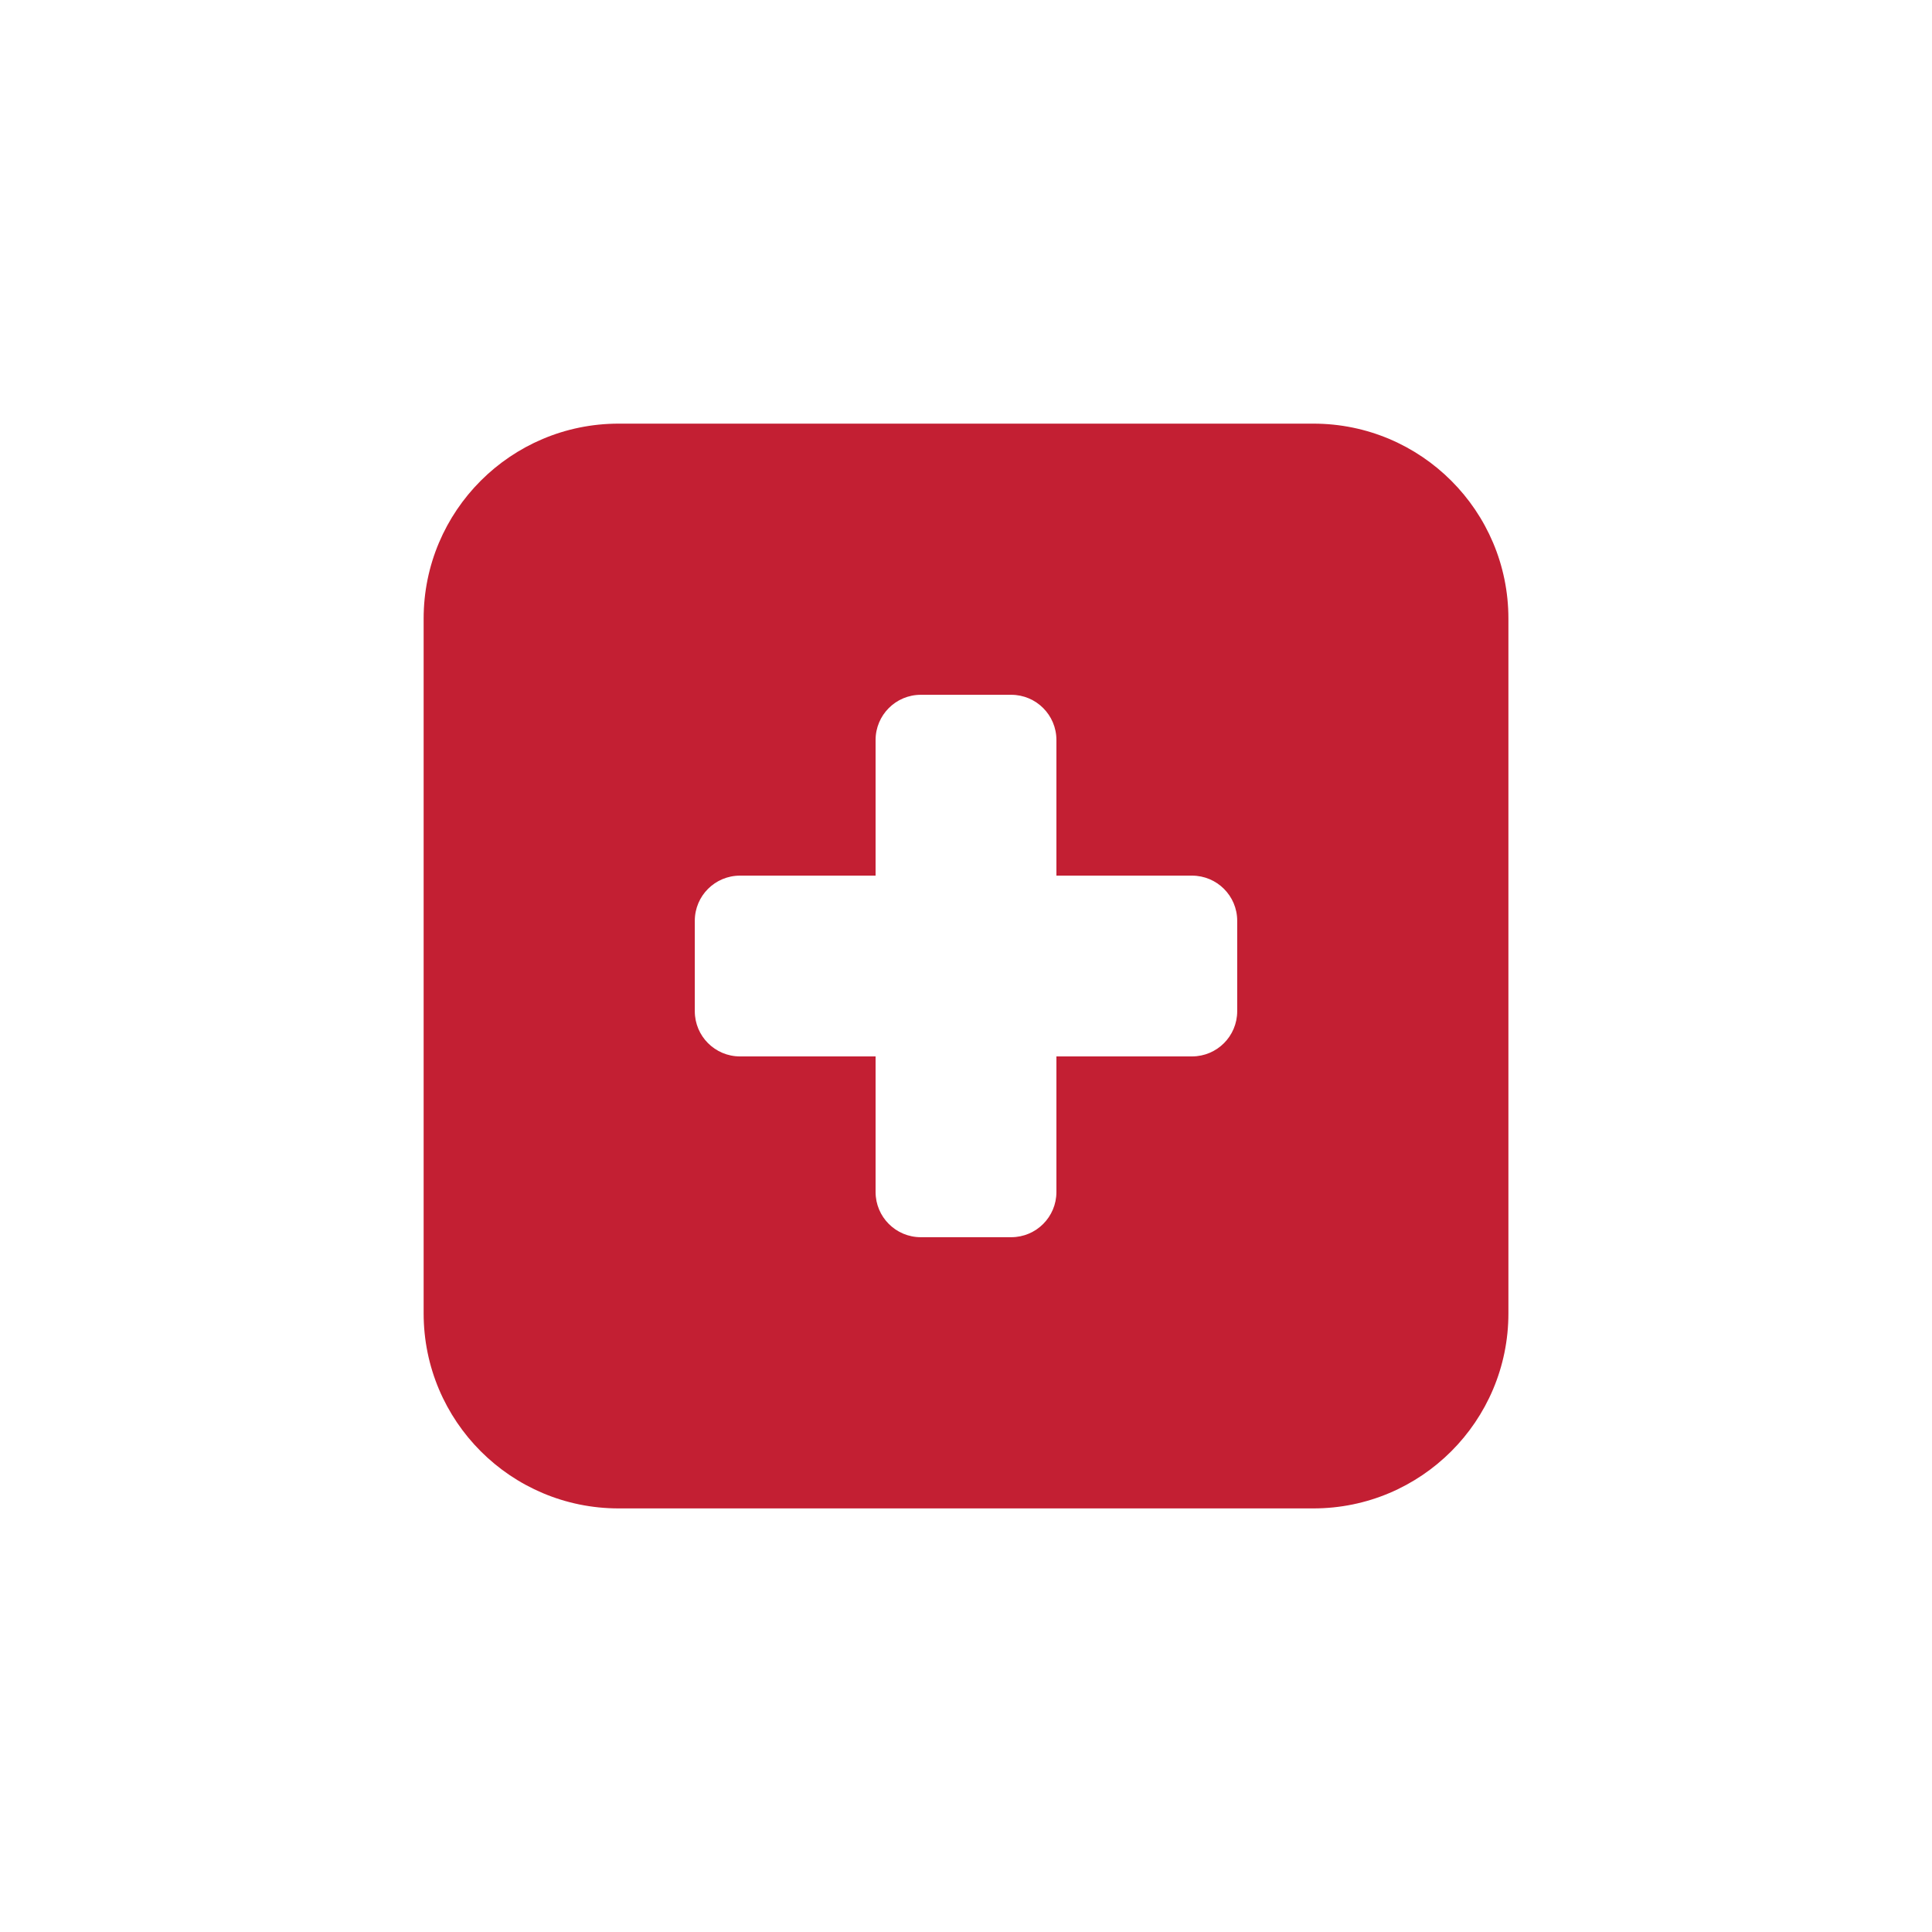 <?xml version="1.0" encoding="UTF-8"?> <svg xmlns="http://www.w3.org/2000/svg" width="40" height="40" viewBox="0 0 40 40" fill="none"><path fill-rule="evenodd" clip-rule="evenodd" d="M27.192 8.771C29.422 8.771 31.23 10.578 31.23 12.808V27.192C31.23 29.422 29.422 31.23 27.192 31.23H12.808C10.578 31.23 8.771 29.422 8.771 27.192V12.808C8.771 10.578 10.578 8.771 12.808 8.771H27.192ZM15.321 18.129H18.128V15.321C18.128 14.804 18.547 14.385 19.064 14.385H20.936C21.453 14.385 21.872 14.804 21.872 15.321V18.129H24.679C25.196 18.129 25.615 18.547 25.615 19.064V20.936C25.615 21.453 25.196 21.872 24.679 21.872H21.872V24.679C21.872 25.196 21.453 25.615 20.936 25.615H19.064C18.547 25.615 18.128 25.196 18.128 24.679V21.872H15.321C14.804 21.872 14.385 21.453 14.385 20.936V19.064C14.385 18.547 14.804 18.129 15.321 18.129Z" fill="#C31F33"></path></svg> 